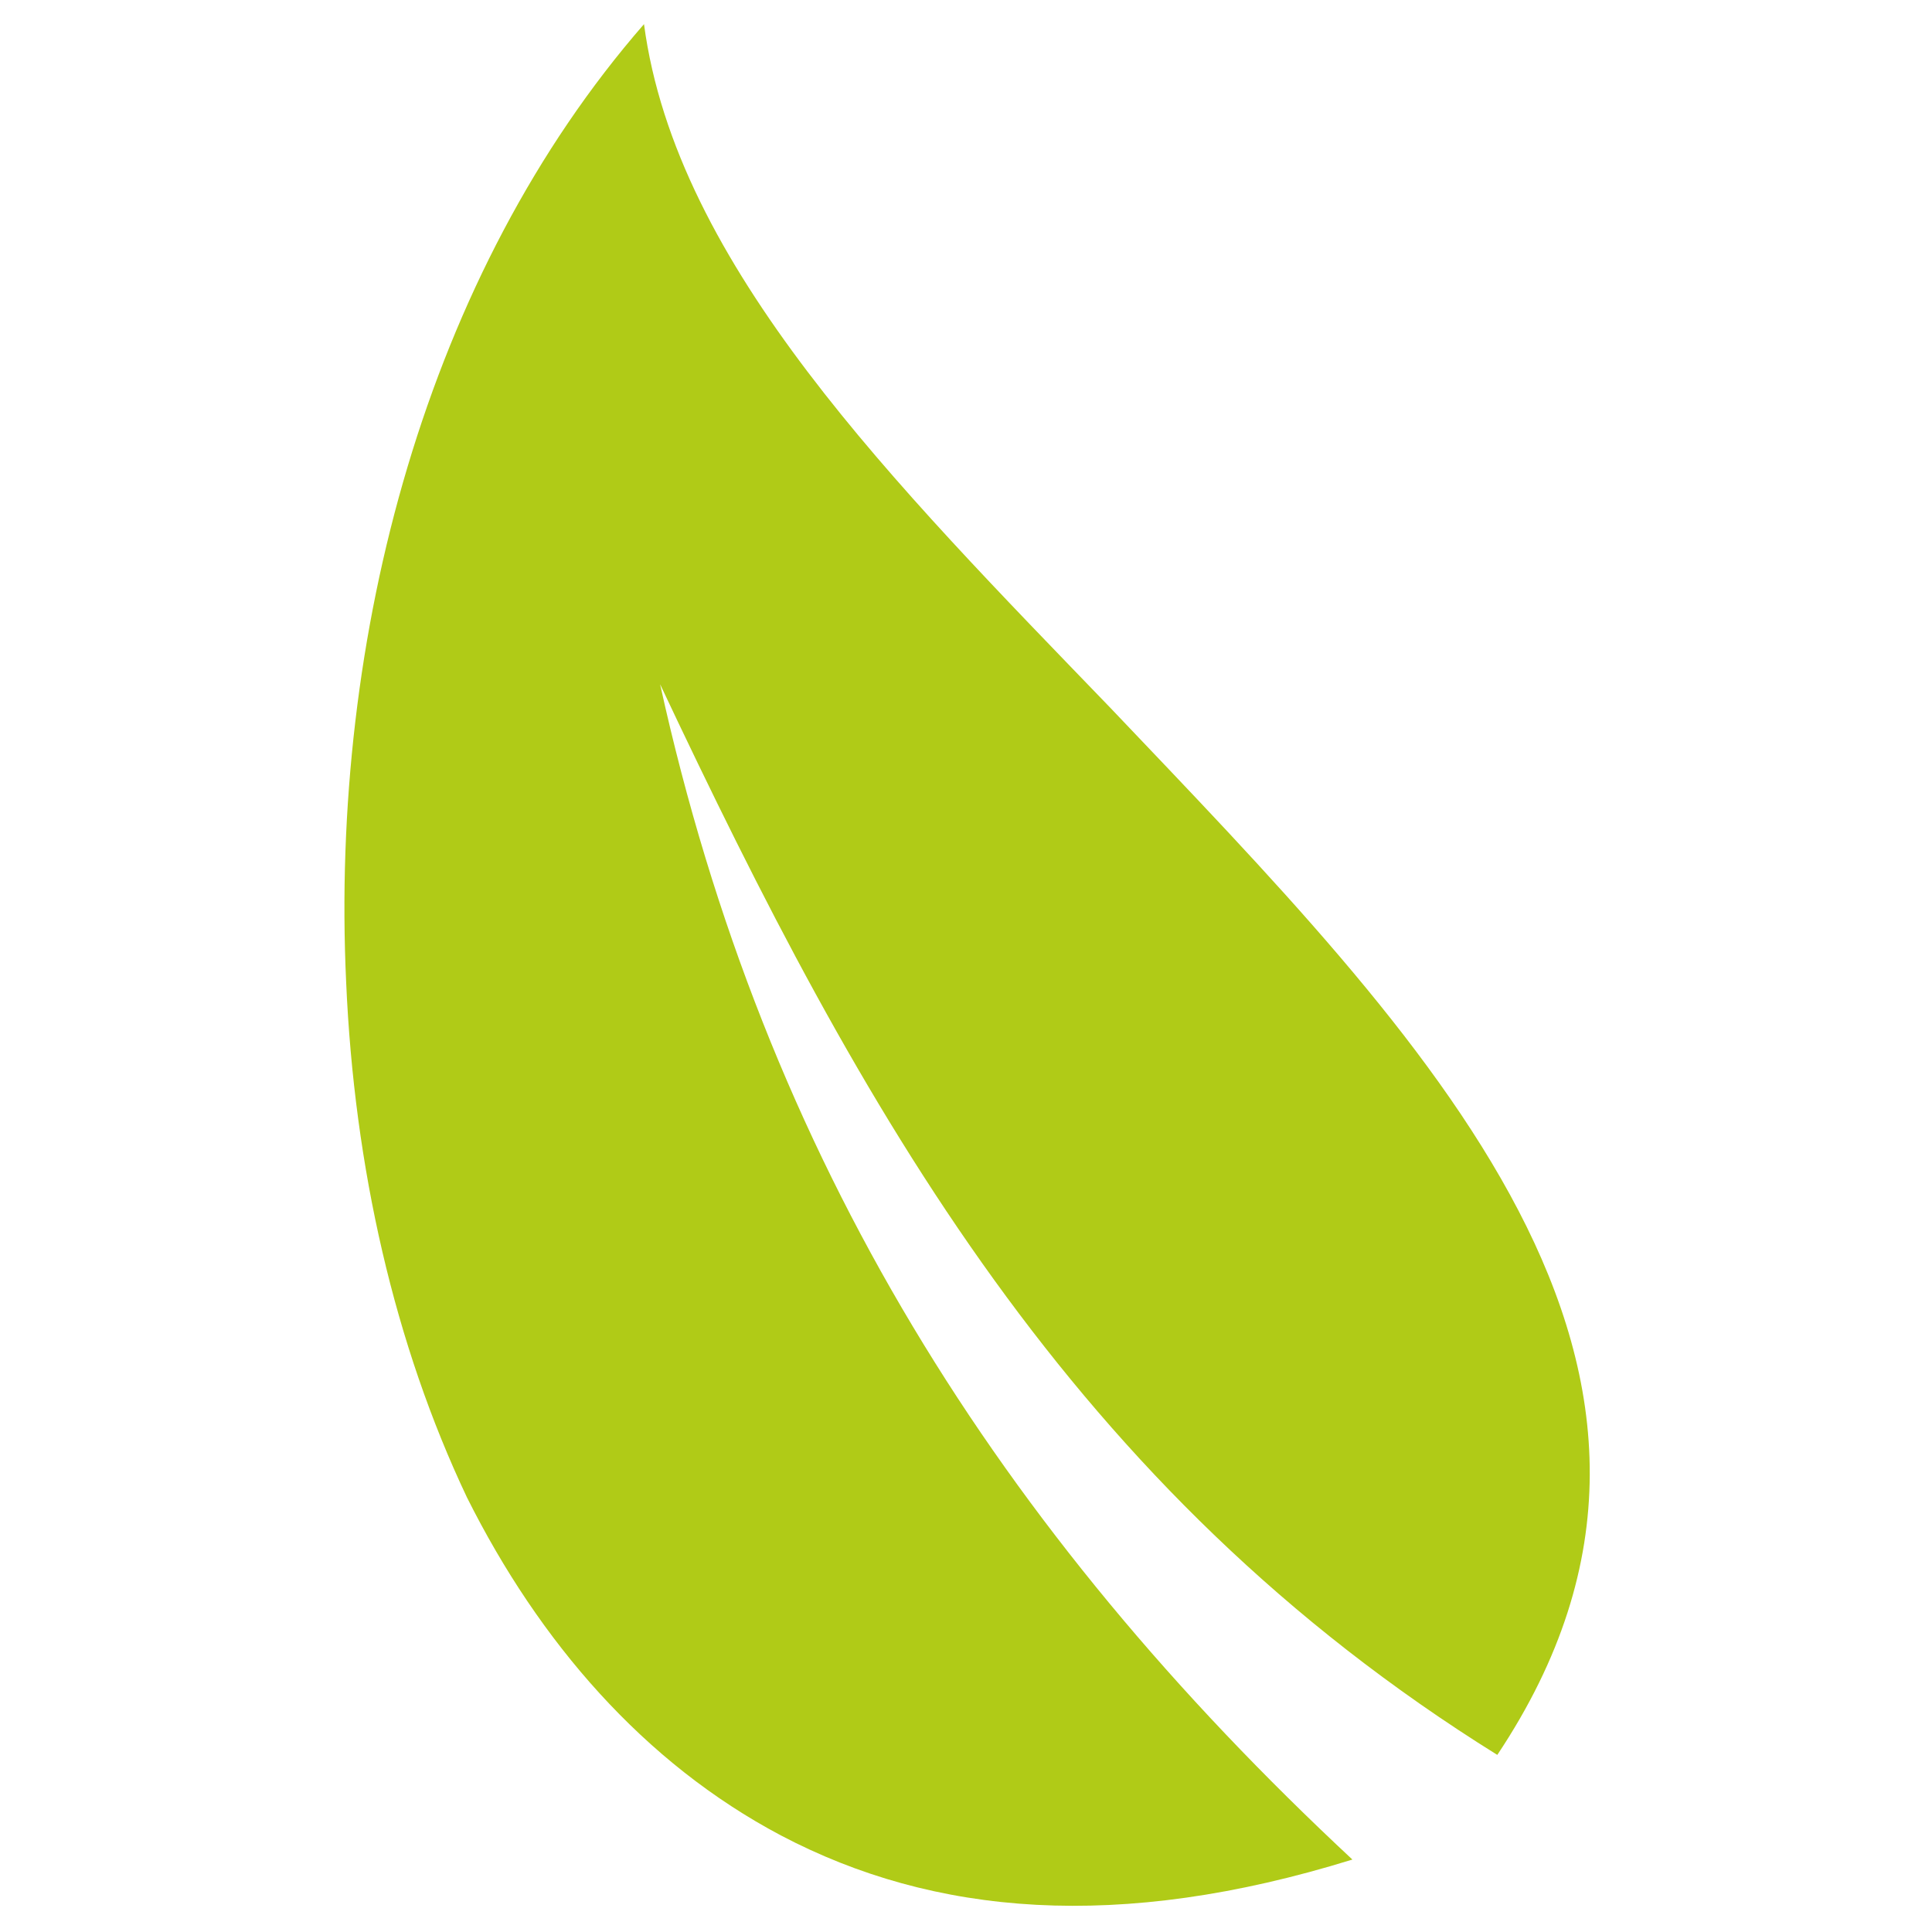 <?xml version="1.0" encoding="UTF-8"?>
<svg xmlns="http://www.w3.org/2000/svg" xmlns:xlink="http://www.w3.org/1999/xlink" version="1.1" id="Calque_1" x="0px" y="0px" viewBox="0 0 24 24" style="enable-background:new 0 0 24 24;" xml:space="preserve">
<style type="text/css">
	.st0{fill-rule:evenodd;clip-rule:evenodd;fill:#B0CB17;}
</style>
<path class="st0" d="M18.6,21.8c-5.3-3.3-7.9-8-10.4-13.3c1.3,5.9,4.2,10.5,8.6,14.6c-2.9,0.9-5.2,0.7-7.1-0.3  c-1.7-0.9-3-2.4-3.9-4.2c-0.9-1.9-1.4-4.1-1.5-6.4C4.1,7.9,5.3,3.4,8,0.3c0.4,3,3.1,5.7,5.8,8.5C17.7,12.9,21.8,17,18.6,21.8z"></path>
</svg>

